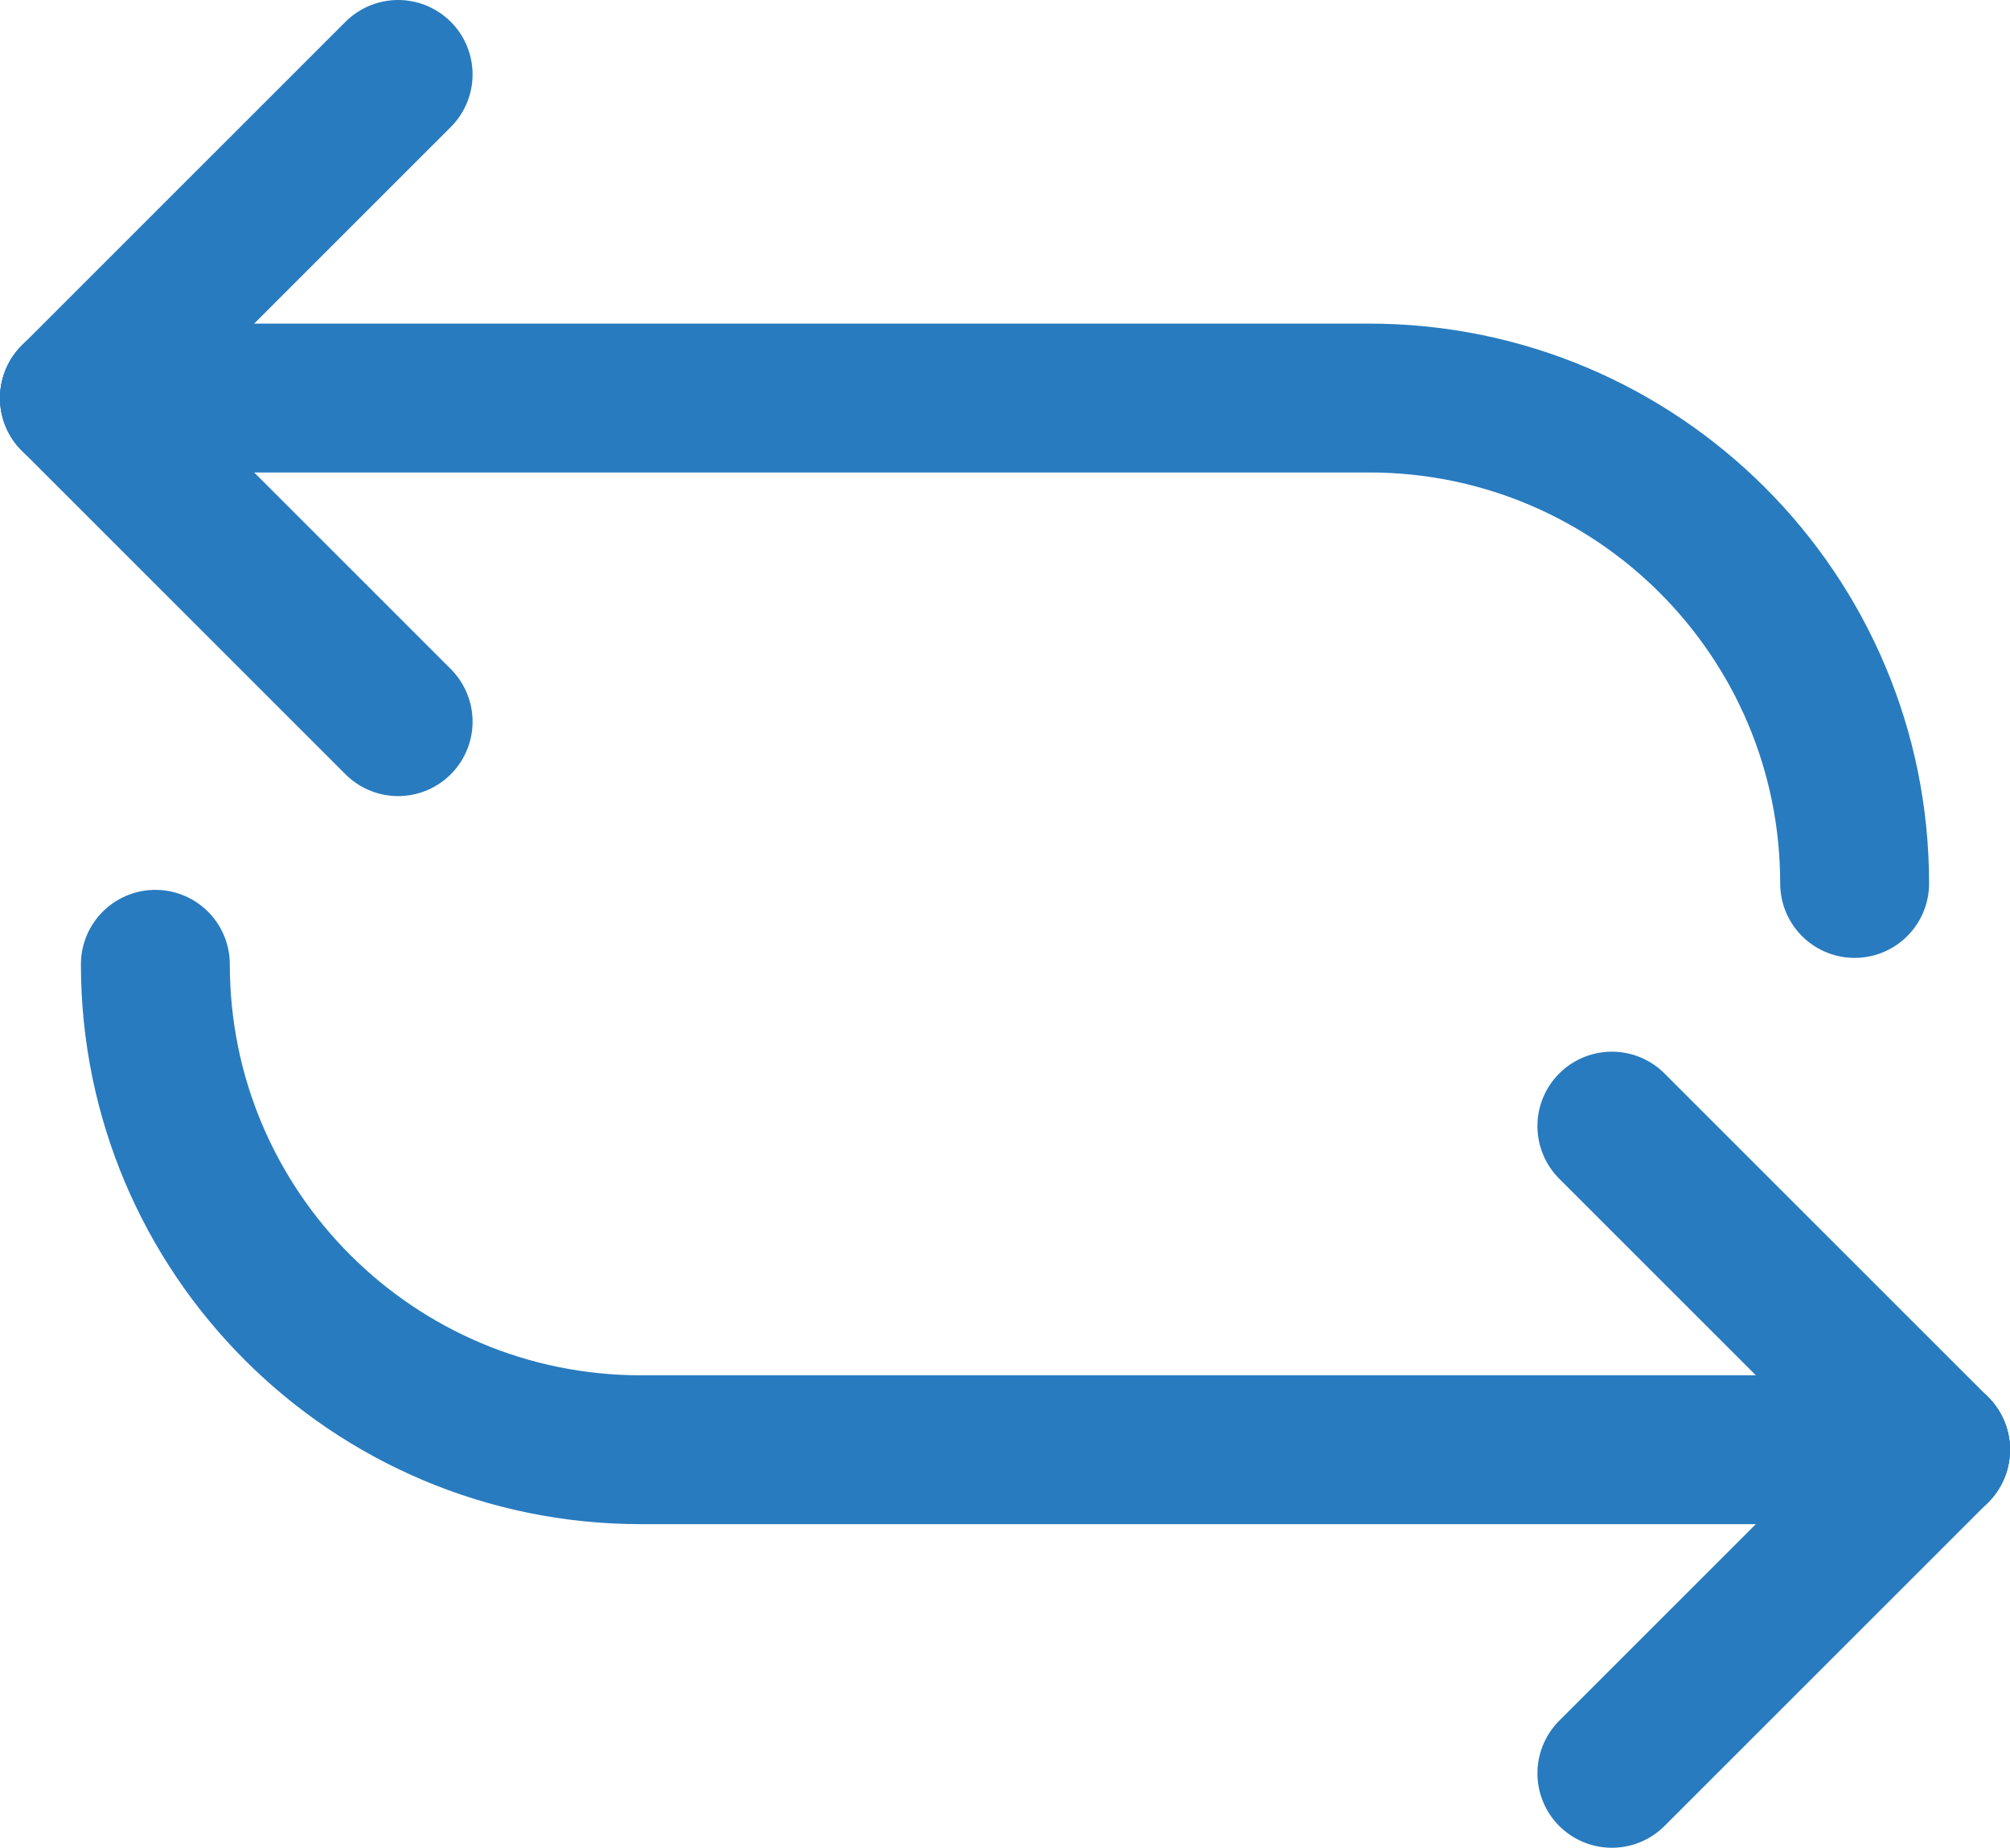 <?xml version="1.0" encoding="utf-8"?>
<!-- Generator: Adobe Illustrator 17.0.0, SVG Export Plug-In . SVG Version: 6.00 Build 0)  -->
<!DOCTYPE svg PUBLIC "-//W3C//DTD SVG 1.1//EN" "http://www.w3.org/Graphics/SVG/1.1/DTD/svg11.dtd">
<svg version="1.1" id="Calque_1" xmlns="http://www.w3.org/2000/svg" xmlns:xlink="http://www.w3.org/1999/xlink" x="0px" y="0px"
	 width="27px" height="24.826px" viewBox="0 0 27 24.826" enable-background="new 0 0 27 24.826" xml:space="preserve">
<g>
	<defs>
		<rect id="SVGID_1_" y="0" width="27" height="24.826"/>
	</defs>
	<clipPath id="SVGID_2_">
		<use xlink:href="#SVGID_1_"  overflow="visible"/>
	</clipPath>
	
		<line clip-path="url(#SVGID_2_)" fill="none" stroke="#287BBF" stroke-width="2" stroke-linecap="round" stroke-miterlimit="10" x1="5.348" y1="1" x2="1" y2="5.348"/>
	
		<line clip-path="url(#SVGID_2_)" fill="none" stroke="#287BBF" stroke-width="2" stroke-linecap="round" stroke-miterlimit="10" x1="5.348" y1="9.696" x2="1" y2="5.348"/>
	
		<path clip-path="url(#SVGID_2_)" fill="none" stroke="#287BBF" stroke-width="2" stroke-linecap="round" stroke-miterlimit="10" d="
		M1,5.348h17.391c3.602,0,6.522,2.92,6.522,6.522"/>
	
		<line clip-path="url(#SVGID_2_)" fill="none" stroke="#287BBF" stroke-width="2" stroke-linecap="round" stroke-miterlimit="10" x1="21.652" y1="23.826" x2="26" y2="19.478"/>
	
		<line clip-path="url(#SVGID_2_)" fill="none" stroke="#287BBF" stroke-width="2" stroke-linecap="round" stroke-miterlimit="10" x1="21.652" y1="15.13" x2="26" y2="19.478"/>
	
		<path clip-path="url(#SVGID_2_)" fill="none" stroke="#287BBF" stroke-width="2" stroke-linecap="round" stroke-miterlimit="10" d="
		M26,19.478H8.609c-3.602,0-6.522-2.92-6.522-6.522"/>
</g>
</svg>
